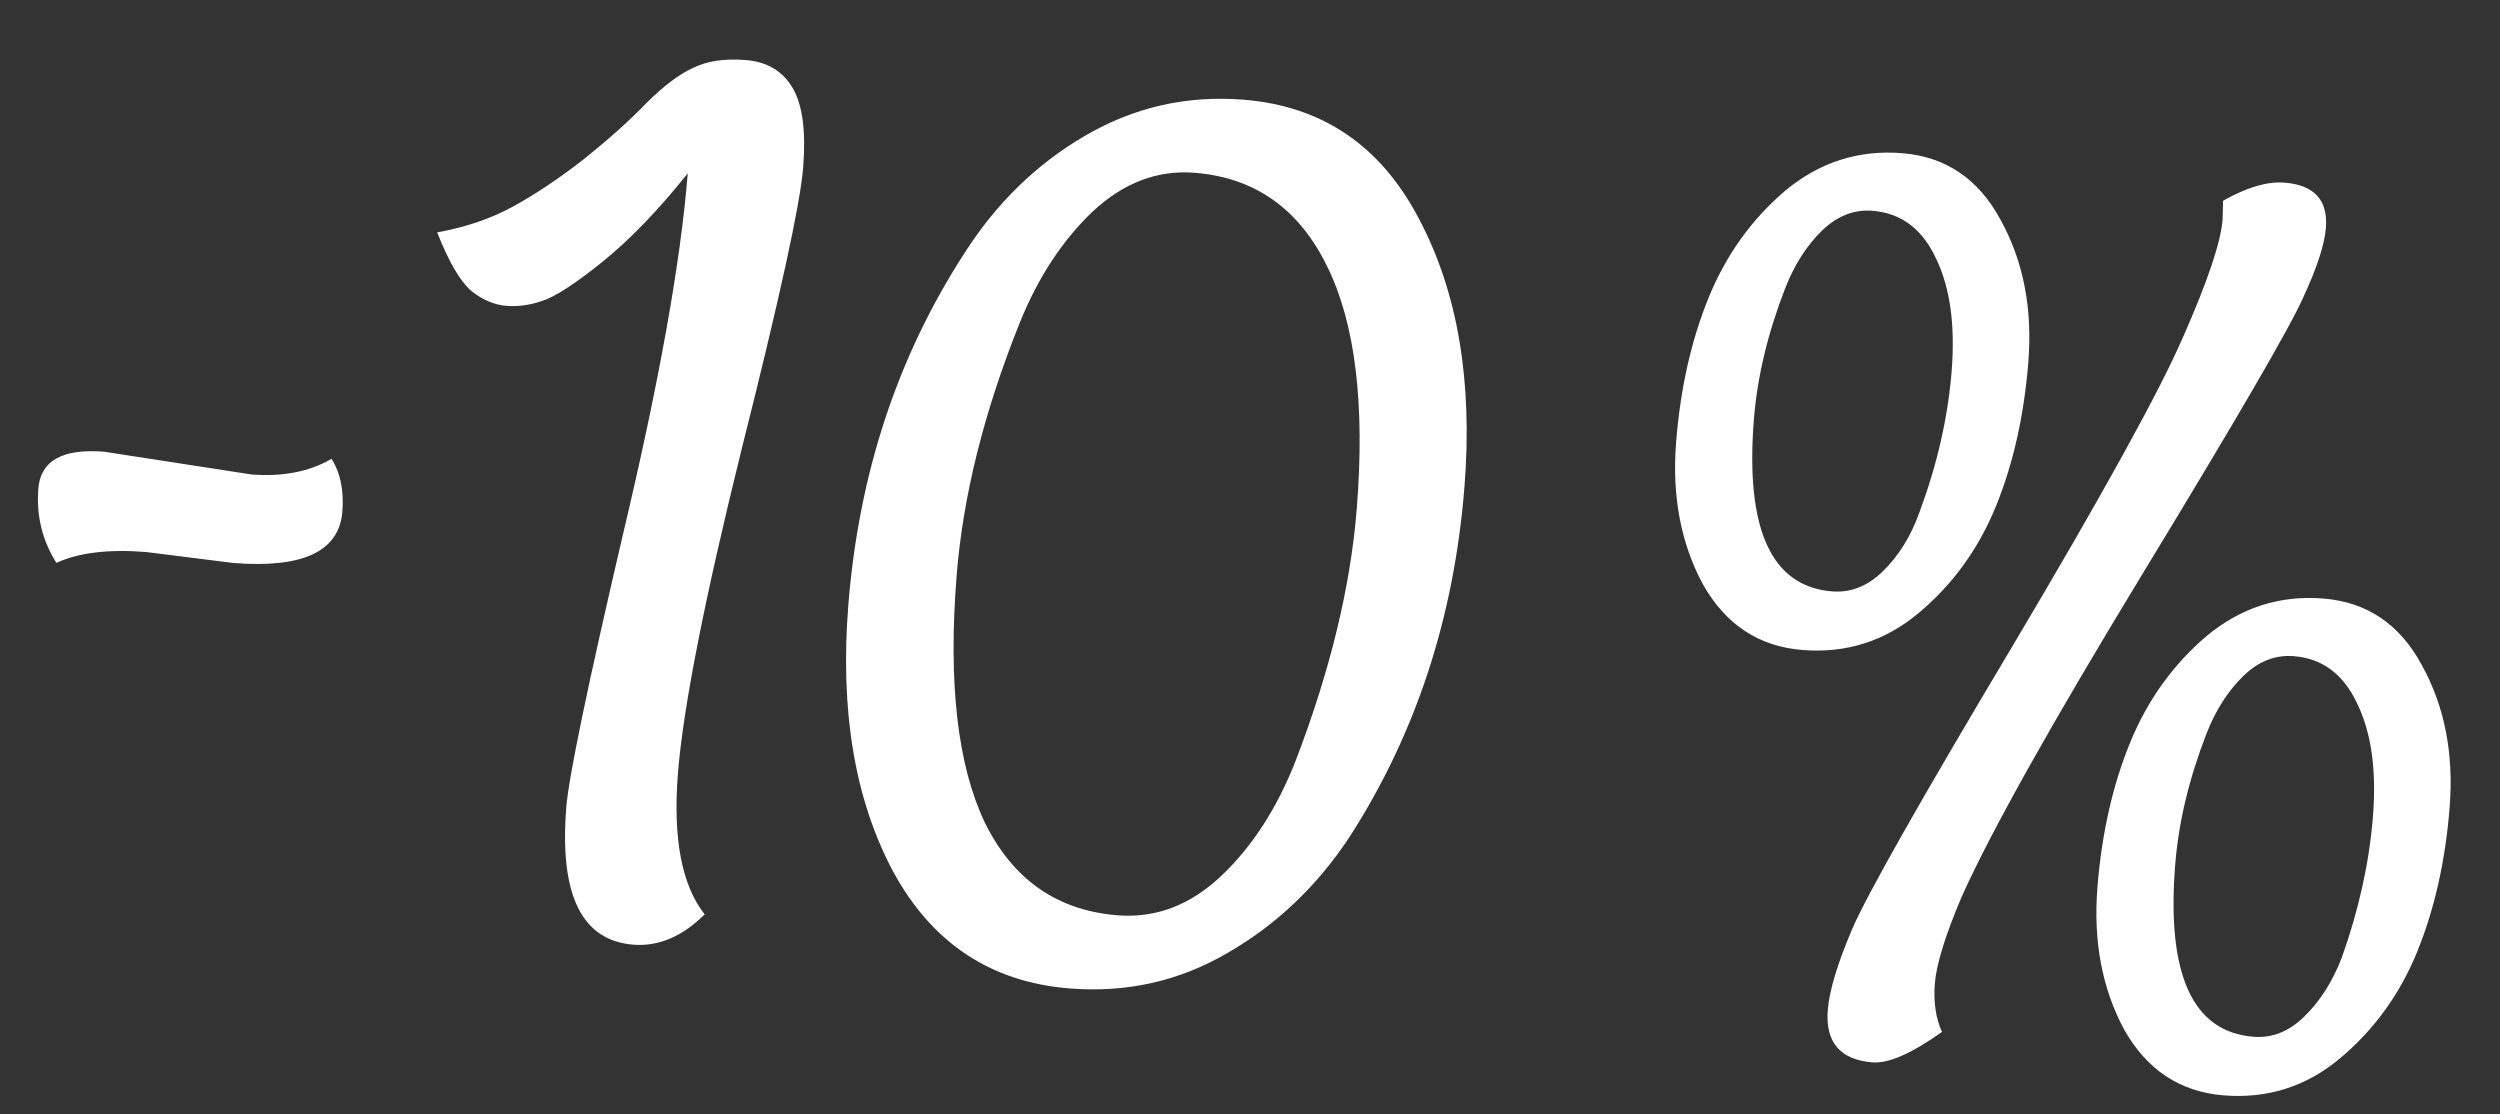 <?xml version="1.0" encoding="UTF-8"?> <svg xmlns="http://www.w3.org/2000/svg" width="276" height="123" viewBox="0 0 276 123" fill="none"><rect x="0" y="0" width="276" height="123" fill="#333333" stroke="none"/><path d="M25.759 62.152L16.145 60.944C11.978 60.612 8.672 61.011 6.228 62.141C4.66 59.662 3.996 56.923 4.234 53.926C4.479 50.856 6.904 49.504 11.509 49.871L27.752 52.379C31.187 52.653 34.139 52.079 36.606 50.657C37.586 52.206 37.983 54.151 37.797 56.49C37.447 60.876 33.435 62.763 25.759 62.152ZM88.669 18.5C88.349 22.521 86.091 32.861 81.894 49.52C77.771 66.185 75.421 78.136 74.844 85.373C74.274 92.537 75.258 97.728 77.797 100.947C75.321 103.398 72.694 104.513 69.916 104.292C64.215 103.837 61.748 98.786 62.517 89.136C62.785 85.773 64.873 75.714 68.783 58.959C72.766 42.209 75.148 28.936 75.928 19.14C72.66 23.22 69.533 26.465 66.545 28.876C63.558 31.286 61.346 32.728 59.911 33.203C58.548 33.682 57.209 33.87 55.893 33.765C54.577 33.66 53.297 33.117 52.051 32.135C50.81 31.08 49.548 28.919 48.263 25.654C51.398 25.094 54.196 24.14 56.657 22.791C59.119 21.442 61.722 19.7 64.467 17.565C67.218 15.357 69.515 13.296 71.36 11.383C73.277 9.476 74.999 8.178 76.525 7.491C78.057 6.73 79.993 6.443 82.332 6.629C84.671 6.816 86.392 7.835 87.495 9.689C88.598 11.542 88.989 14.479 88.669 18.5ZM149.789 56.143C150.709 44.593 149.617 35.678 146.512 29.398C143.414 23.045 138.538 19.604 131.886 19.074C127.792 18.748 124.037 20.177 120.62 23.363C117.276 26.554 114.596 30.644 112.58 35.633C108.633 45.471 106.31 54.776 105.611 63.548C104.668 75.39 105.709 84.485 108.734 90.832C111.838 97.112 116.717 100.517 123.369 101.047C127.609 101.384 131.44 99.924 134.863 96.665C138.286 93.407 141.014 89.174 143.048 83.965C146.854 74.043 149.101 64.769 149.789 56.143ZM118.091 109.123C109.392 108.43 102.893 104.123 98.595 96.204C94.371 88.29 92.724 78.485 93.656 66.789C94.809 52.314 99.077 39.376 106.459 27.973C109.989 22.442 114.416 18.124 119.74 15.017C125.142 11.842 130.987 10.506 137.274 11.006C145.973 11.7 152.429 16.076 156.642 24.136C160.928 32.202 162.606 42.083 161.674 53.779C160.527 68.18 156.301 81.049 148.998 92.385C145.4 97.836 140.903 102.112 135.506 105.214C130.183 108.321 124.378 109.624 118.091 109.123ZM245.374 24.253L245.43 22.161C248.05 20.678 250.31 20.012 252.21 20.163C255.5 20.425 257.022 22.092 256.778 25.162C256.632 26.989 255.804 29.535 254.293 32.799C252.856 36.068 247.015 46.123 236.772 62.962C226.529 79.802 219.798 91.809 216.578 98.983C214.767 103.252 213.776 106.447 213.607 108.567C213.444 110.614 213.707 112.4 214.394 113.926C211.041 116.307 208.488 117.428 206.733 117.288C203.151 117.003 201.503 115.069 201.788 111.487C201.957 109.367 202.857 106.386 204.487 102.543C206.196 98.633 212.06 88.287 222.078 71.502C232.102 54.645 238.421 43.194 241.036 37.15C243.73 31.038 245.176 26.739 245.374 24.253ZM215.462 40.961C215.87 35.843 215.282 31.677 213.7 28.461C212.19 25.251 209.863 23.521 206.72 23.27C204.673 23.107 202.812 23.842 201.137 25.474C199.462 27.106 198.118 29.206 197.104 31.774C195.161 36.768 194.003 41.605 193.631 46.284C192.664 58.419 195.543 64.754 202.269 65.29C204.315 65.453 206.176 64.718 207.851 63.086C209.605 61.387 210.955 59.214 211.902 56.567C213.868 51.28 215.055 46.078 215.462 40.961ZM220.34 55.915C218.421 60.618 215.57 64.547 211.787 67.703C208.083 70.792 203.819 72.144 198.994 71.76C194.17 71.376 190.501 68.95 187.988 64.483C185.553 59.949 184.572 54.721 185.044 48.8C185.516 42.878 186.711 37.566 188.631 32.864C190.55 28.162 193.365 24.23 197.074 21.067C200.857 17.911 205.16 16.525 209.985 16.91C214.81 17.294 218.439 19.753 220.874 24.288C223.381 28.828 224.399 34.059 223.927 39.98C223.455 45.901 222.26 51.213 220.34 55.915ZM261.974 90.13C262.382 85.013 261.794 80.846 260.212 77.63C258.702 74.42 256.375 72.69 253.232 72.44C251.185 72.276 249.324 73.011 247.649 74.643C245.974 76.275 244.63 78.375 243.616 80.943C241.673 85.938 240.515 90.774 240.143 95.453C239.176 107.588 242.055 113.923 248.781 114.459C250.827 114.622 252.688 113.887 254.363 112.255C256.117 110.556 257.504 108.386 258.523 105.745C260.416 100.452 261.567 95.247 261.974 90.13ZM266.852 105.084C264.933 109.787 262.082 113.716 258.299 116.872C254.595 119.961 250.331 121.314 245.506 120.929C240.682 120.545 237.013 118.119 234.5 113.652C232.065 109.118 231.084 103.89 231.556 97.969C232.028 92.047 233.223 86.736 235.143 82.033C237.062 77.331 239.877 73.399 243.586 70.237C247.369 67.08 251.672 65.694 256.497 66.079C261.322 66.463 264.951 68.923 267.386 73.457C269.893 77.997 270.911 83.228 270.439 89.149C269.967 95.07 268.772 100.382 266.852 105.084Z" fill="white"></path></svg> 